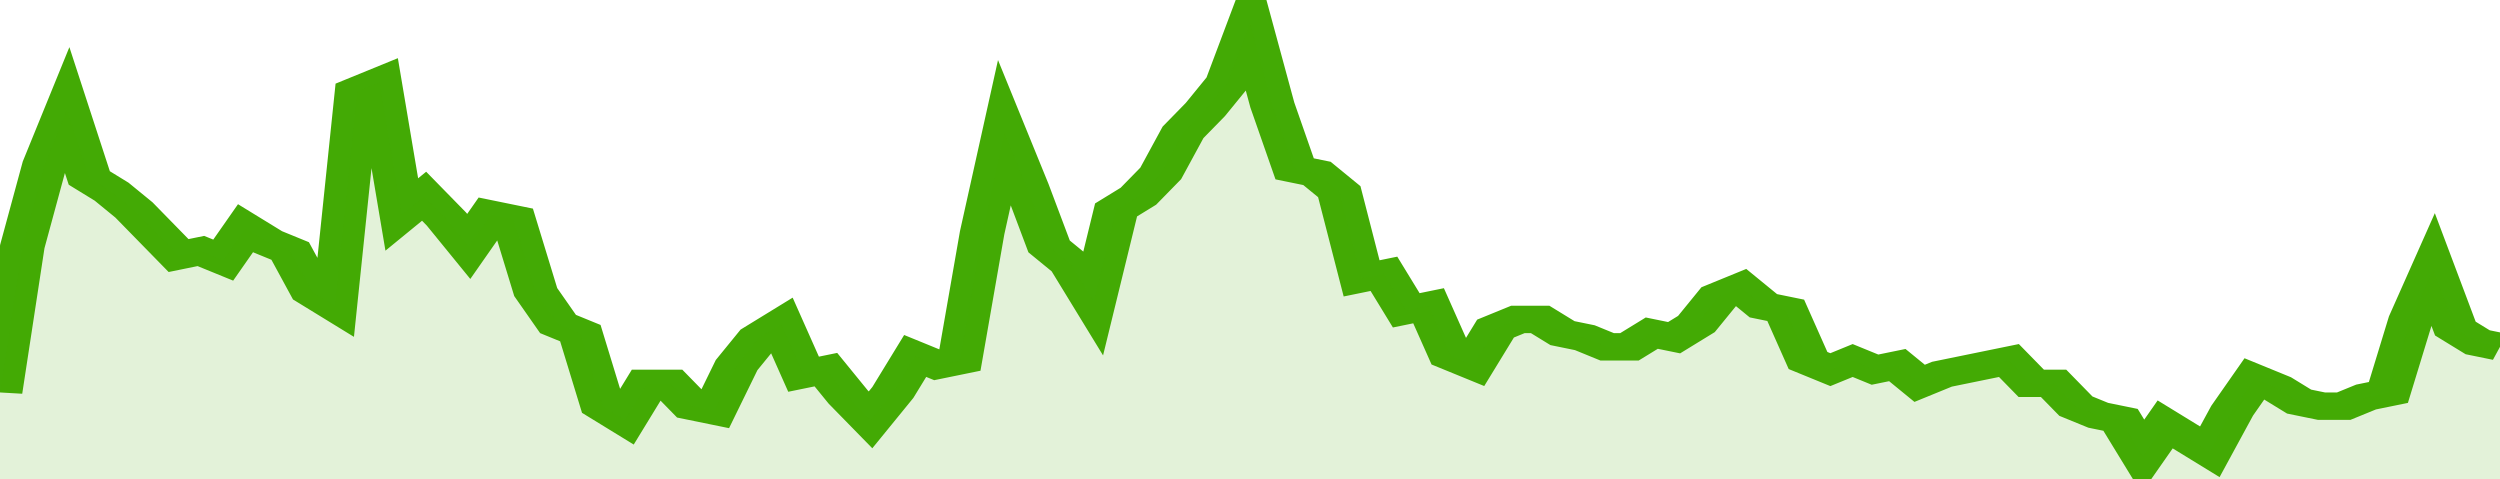 <svg xmlns="http://www.w3.org/2000/svg" viewBox="0 0 336 105" width="120" height="23" preserveAspectRatio="none">
				 <polyline fill="none" stroke="#43AA05" stroke-width="6" points="0, 86 3, 54 6, 36 9, 24 12, 39 15, 42 18, 46 21, 51 24, 56 27, 55 30, 57 33, 50 36, 53 39, 55 42, 64 45, 67 48, 20 51, 18 54, 47 57, 43 60, 48 63, 54 66, 47 69, 48 72, 64 75, 71 78, 73 81, 89 84, 92 87, 84 90, 84 93, 89 96, 90 99, 80 102, 74 105, 71 108, 82 111, 81 114, 87 117, 92 120, 86 123, 78 126, 80 129, 79 132, 51 135, 29 138, 41 141, 54 144, 58 147, 66 150, 46 153, 43 156, 38 159, 29 162, 24 165, 18 168, 5 171, 23 174, 37 177, 38 180, 42 183, 61 186, 60 189, 68 192, 67 195, 78 198, 80 201, 72 204, 70 207, 70 210, 73 213, 74 216, 76 219, 76 222, 73 225, 74 228, 71 231, 65 234, 63 237, 67 240, 68 243, 79 246, 81 249, 79 252, 81 255, 80 258, 84 261, 82 264, 81 267, 80 270, 79 273, 84 276, 84 279, 89 282, 91 285, 92 288, 100 291, 93 294, 96 297, 99 300, 90 303, 83 306, 85 309, 88 312, 89 315, 89 318, 87 321, 86 324, 70 327, 59 330, 72 333, 75 336, 76 336, 76 "> </polyline>
				 <polygon fill="#43AA05" opacity="0.15" points="0, 105 0, 86 3, 54 6, 36 9, 24 12, 39 15, 42 18, 46 21, 51 24, 56 27, 55 30, 57 33, 50 36, 53 39, 55 42, 64 45, 67 48, 20 51, 18 54, 47 57, 43 60, 48 63, 54 66, 47 69, 48 72, 64 75, 71 78, 73 81, 89 84, 92 87, 84 90, 84 93, 89 96, 90 99, 80 102, 74 105, 71 108, 82 111, 81 114, 87 117, 92 120, 86 123, 78 126, 80 129, 79 132, 51 135, 29 138, 41 141, 54 144, 58 147, 66 150, 46 153, 43 156, 38 159, 29 162, 24 165, 18 168, 5 171, 23 174, 37 177, 38 180, 42 183, 61 186, 60 189, 68 192, 67 195, 78 198, 80 201, 72 204, 70 207, 70 210, 73 213, 74 216, 76 219, 76 222, 73 225, 74 228, 71 231, 65 234, 63 237, 67 240, 68 243, 79 246, 81 249, 79 252, 81 255, 80 258, 84 261, 82 264, 81 267, 80 270, 79 273, 84 276, 84 279, 89 282, 91 285, 92 288, 100 291, 93 294, 96 297, 99 300, 90 303, 83 306, 85 309, 88 312, 89 315, 89 318, 87 321, 86 324, 70 327, 59 330, 72 333, 75 336, 76 336, 105 "></polygon>
			</svg>